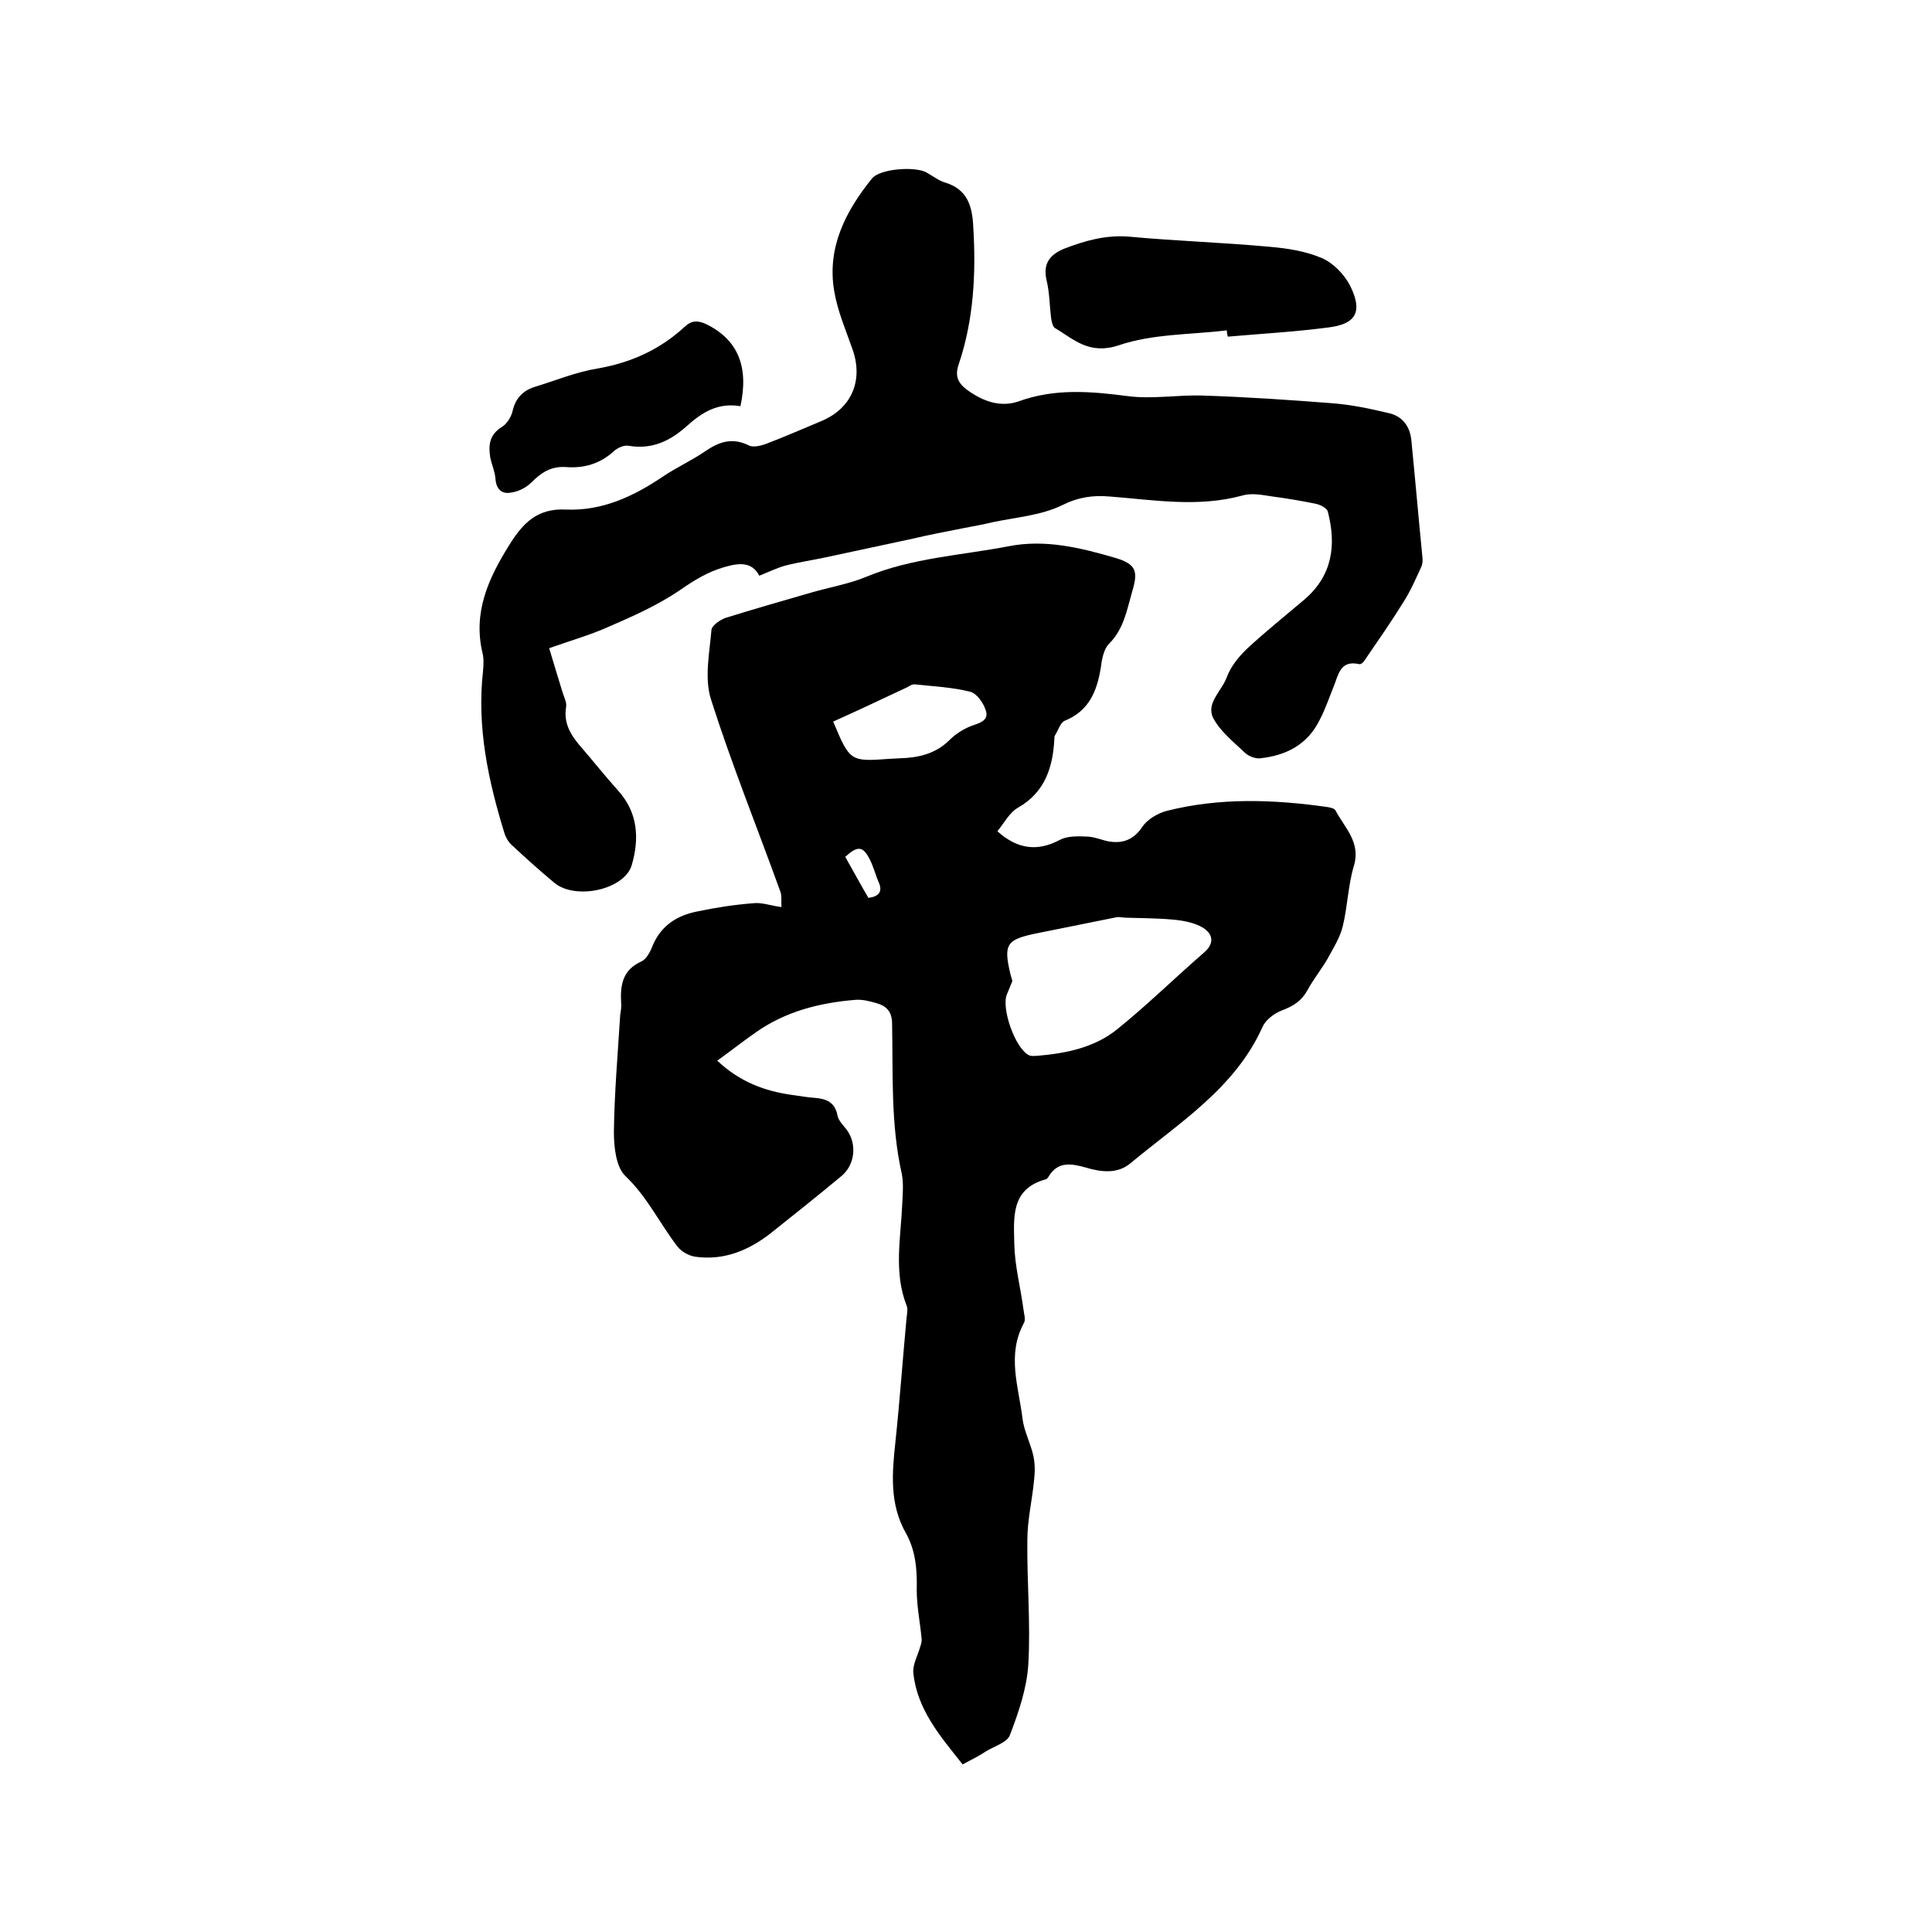 <svg enable-background="new 0 0 400 400" viewBox="0 0 400 400" xmlns="http://www.w3.org/2000/svg"><path d="m199.3 365.3c-4.6-5.8-9.4-11.3-10.2-18.9-.2-1.7.9-3.6 1.4-5.4.2-.6.4-1.2.3-1.8-.3-3.3-1-6.6-1-10 .1-4.1-.2-8.1-2.2-11.7-3.5-6.1-2.9-12.6-2.2-19.1.9-8.5 1.5-17.1 2.3-25.6.1-.8.3-1.8 0-2.5-2.7-6.9-1.2-14-.9-21 .1-2.1.3-4.3-.1-6.3-2.3-10.2-1.8-20.6-2-31 0-2.5-1.1-3.7-3.2-4.3-1.4-.4-2.9-.8-4.3-.7-7.5.6-14.6 2.4-20.8 6.8-2.6 1.8-5.1 3.8-7.9 5.8 4.8 4.5 9.9 6.3 15.5 7.1 1.6.2 3.1.5 4.7.6 2.4.2 4.2.9 4.7 3.7.2 1 1.2 2 1.9 2.9 2.2 3 1.7 7.3-1.1 9.6-4.8 4-9.7 7.9-14.6 11.8-4.6 3.6-9.7 5.7-15.6 4.9-1.4-.2-3-1.1-3.8-2.2-3.6-4.7-6.2-10.2-10.7-14.5-2-1.9-2.4-6.1-2.4-9.2.1-8 .8-16 1.3-24.1.1-.8.3-1.7.2-2.5-.2-3.6.2-6.8 4.1-8.6 1.2-.5 2-2.2 2.5-3.5 1.8-4.1 5.1-6.1 9.2-6.9 3.8-.8 7.7-1.4 11.6-1.7 1.7-.2 3.5.5 5.8.8-.1-1.1.1-2.2-.2-3.1-4.8-13.3-10.1-26.4-14.4-39.9-1.4-4.4-.3-9.6.1-14.4.1-.9 1.8-2.1 3-2.5 5.8-1.8 11.7-3.5 17.6-5.2 3.8-1.1 7.9-1.8 11.5-3.3 9.4-3.9 19.5-4.4 29.4-6.3 7.6-1.5 14.9.3 22.1 2.4 4.3 1.3 4.8 2.7 3.5 7-1.1 3.8-1.7 7.7-4.8 10.8-1.1 1.1-1.5 3.3-1.7 5-.8 4.9-2.5 8.9-7.4 10.9-1 .4-1.4 2-2.1 3.1-.1.2-.1.4-.1.6-.3 5.9-1.9 11.1-7.5 14.3-1.8 1-2.9 3.2-4.3 4.9 4.2 3.8 8.4 4.2 12.9 1.8 1.5-.8 3.6-.8 5.5-.7 1.6 0 3.1.7 4.6 1 2.9.5 5.2-.3 7-3 1-1.5 3.1-2.8 5-3.3 11-2.8 22.2-2.4 33.4-.8.6.1 1.4.3 1.6.7 1.9 3.6 5.3 6.6 3.8 11.5-1.2 4-1.3 8.4-2.3 12.5-.6 2.4-2 4.6-3.2 6.8-1.3 2.2-2.9 4.2-4.1 6.4s-2.9 3.3-5.3 4.2c-1.6.6-3.4 2-4 3.4-5.7 12.7-17.2 19.8-27.3 28.2-2.7 2.3-6.1 1.9-9.4.9-2.9-.8-5.7-1.3-7.6 1.9-.2.3-.4.6-.7.6-7.2 2-6.5 8-6.4 13.4.1 4.5 1.3 9 1.9 13.5.1.9.5 2.1.1 2.8-3.6 6.6-1.1 13.2-.3 19.8.3 2.5 1.6 5 2.2 7.5.4 1.7.4 3.5.2 5.2-.4 4.2-1.4 8.3-1.4 12.5-.1 8.6.7 17.2.2 25.7-.3 4.9-2 9.9-3.8 14.6-.5 1.5-3.1 2.3-4.8 3.3-1.5 1-3.1 1.8-5 2.8zm10.3-162.2c-.3.8-.7 1.7-1.1 2.7-1.3 2.8 1.7 11.4 4.6 12.7.4.2 1 .1 1.6.1 6-.5 11.9-1.7 16.6-5.5 6.2-5 12-10.7 18-15.9 2.3-2 1.7-3.9-.2-5.1-1.8-1.1-4.1-1.5-6.2-1.7-3.2-.3-6.5-.3-9.8-.4-.6 0-1.3-.2-1.9-.1-5.5 1.1-10.9 2.2-16.4 3.3-6.4 1.3-7.1 2.2-5.6 8.5.1.3.2.7.4 1.4zm-37.1-53.7c3.5 8.3 3.5 8.3 11.8 7.7.6 0 1.3-.1 1.9-.1 3.9-.1 7.5-.9 10.4-3.8 1.2-1.2 2.9-2.3 4.5-2.9 1.7-.6 3.7-1.1 3-3.2-.5-1.6-1.9-3.6-3.3-3.9-3.6-.9-7.5-1.1-11.3-1.5-.6-.1-1.2.3-1.7.6-3.2 1.5-6.4 3-9.6 4.5-1.9.9-3.8 1.7-5.7 2.6zm2.5 28c1.7 3 3.2 5.8 4.8 8.5 2.2-.3 3-1.3 2.1-3.3-.7-1.6-1.1-3.4-2-5-1.3-2.4-2.4-2.5-4.9-.2z"/><path d="m157.2 119.2c-1.5-2.9-4.1-2.7-7.2-1.8-3.5 1-6.4 2.8-9.4 4.9-4.6 3.1-9.8 5.4-14.9 7.6-3.6 1.6-7.5 2.7-12 4.3.9 3 1.8 6 2.7 8.9.3 1.1 1 2.3.8 3.3-.5 3.2.8 5.5 2.7 7.8 2.7 3.1 5.3 6.4 8 9.4 4.2 4.6 4.5 10 2.9 15.5-1.5 5.1-11.6 7.3-16 3.7-3-2.5-5.9-5.1-8.8-7.8-.7-.6-1.2-1.5-1.5-2.3-3.4-11-5.8-22.1-4.5-33.7.1-1.2.2-2.6-.1-3.8-2-8.4 1.2-15.4 5.5-22.3 2.9-4.7 5.9-7.7 11.8-7.4 7.5.3 13.9-2.7 20-6.8 2.8-1.9 5.9-3.3 8.7-5.2 2.9-2 5.6-3 9.1-1.3.9.5 2.5.1 3.6-.3 3.9-1.5 7.6-3.1 11.4-4.7 6.3-2.6 8.8-8.4 6.5-14.9-1.4-4-3.1-7.9-3.8-12.1-1.5-9 2.4-16.5 7.8-23.2 1.6-2.1 9-2.6 11.3-1.3 1.3.7 2.5 1.7 3.9 2.1 4.6 1.4 5.6 4.9 5.8 9.1.6 9.7.1 19.3-3 28.5-.8 2.3-.3 3.8 1.7 5.3 3.3 2.4 6.9 3.7 10.7 2.4 7.4-2.7 14.8-2.1 22.5-1.1 5.2.7 10.5-.3 15.8-.1 9 .3 17.9.9 26.8 1.6 3.8.3 7.6 1.1 11.4 2 2.9.6 4.5 2.7 4.8 5.6.8 8.1 1.5 16.2 2.3 24.3.1.7 0 1.5-.3 2.1-1.1 2.4-2.2 4.9-3.6 7.1-2.6 4.2-5.4 8.2-8.2 12.3-.2.3-.7.7-1 .6-4-.9-4.3 2.3-5.3 4.7-.9 2.2-1.7 4.6-2.8 6.7-2.5 5.2-6.9 7.5-12.4 8.1-1 .1-2.3-.4-3.1-1.1-2.4-2.3-5.1-4.4-6.6-7.2-1.6-3.1 1.8-5.7 2.8-8.5.8-2.2 2.5-4.3 4.3-6 3.8-3.5 7.9-6.8 11.8-10.1 5.8-5 6.6-11.3 4.8-18.2-.2-.7-1.5-1.4-2.5-1.6-2.9-.6-5.9-1.1-8.9-1.5-2.1-.3-4.3-.8-6.3-.2-9.2 2.5-18.3.9-27.4.2-3.5-.3-6.5.1-9.9 1.8-4.3 2.1-9.5 2.5-14.3 3.5-2.1.5-4.3.9-6.4 1.3-3.4.7-6.8 1.3-10.1 2.1-6.1 1.3-12.1 2.6-18.2 3.9-2.8.6-5.6 1-8.3 1.7-1.5.4-3.2 1.2-5.4 2.1z"/><path d="m254 68.4c-7.5.9-15.4.7-22.4 3.1-6.1 2-9.2-1.2-13.2-3.6-.5-.3-.7-1.5-.8-2.2-.3-2.5-.3-5.1-.9-7.6-.8-3.4.5-5.3 3.6-6.6 4.4-1.7 8.7-2.9 13.5-2.5 9.7.9 19.4 1.2 29.1 2.1 3.6.3 7.4.9 10.7 2.3 2.4 1 4.7 3.4 5.9 5.7 2.7 5.4 1.3 8-4.5 8.7-6.9.9-13.9 1.3-20.8 1.9-.1-.4-.2-.9-.2-1.3z"/><path d="m153.3 84.1c-4.7-.8-8 1.3-11.2 4.2-3.4 3-7.1 4.8-11.9 4-1-.2-2.3.4-3.1 1.1-2.8 2.6-6.2 3.6-9.9 3.3-3.1-.2-5.1 1.1-7.2 3.2-1.1 1.1-2.7 1.9-4.3 2.1-1.7.3-2.9-.6-3.1-2.7-.1-1.6-.8-3.1-1.1-4.6-.4-2.5-.2-4.7 2.4-6.3 1-.6 1.9-2 2.2-3.2.6-2.7 2.1-4.3 4.6-5.1 4.3-1.3 8.6-3.1 13-3.8 6.9-1.2 12.9-3.9 18-8.6 1.5-1.4 2.7-1.4 4.5-.6 6.5 3.2 8.9 8.7 7.1 17z"/></svg>